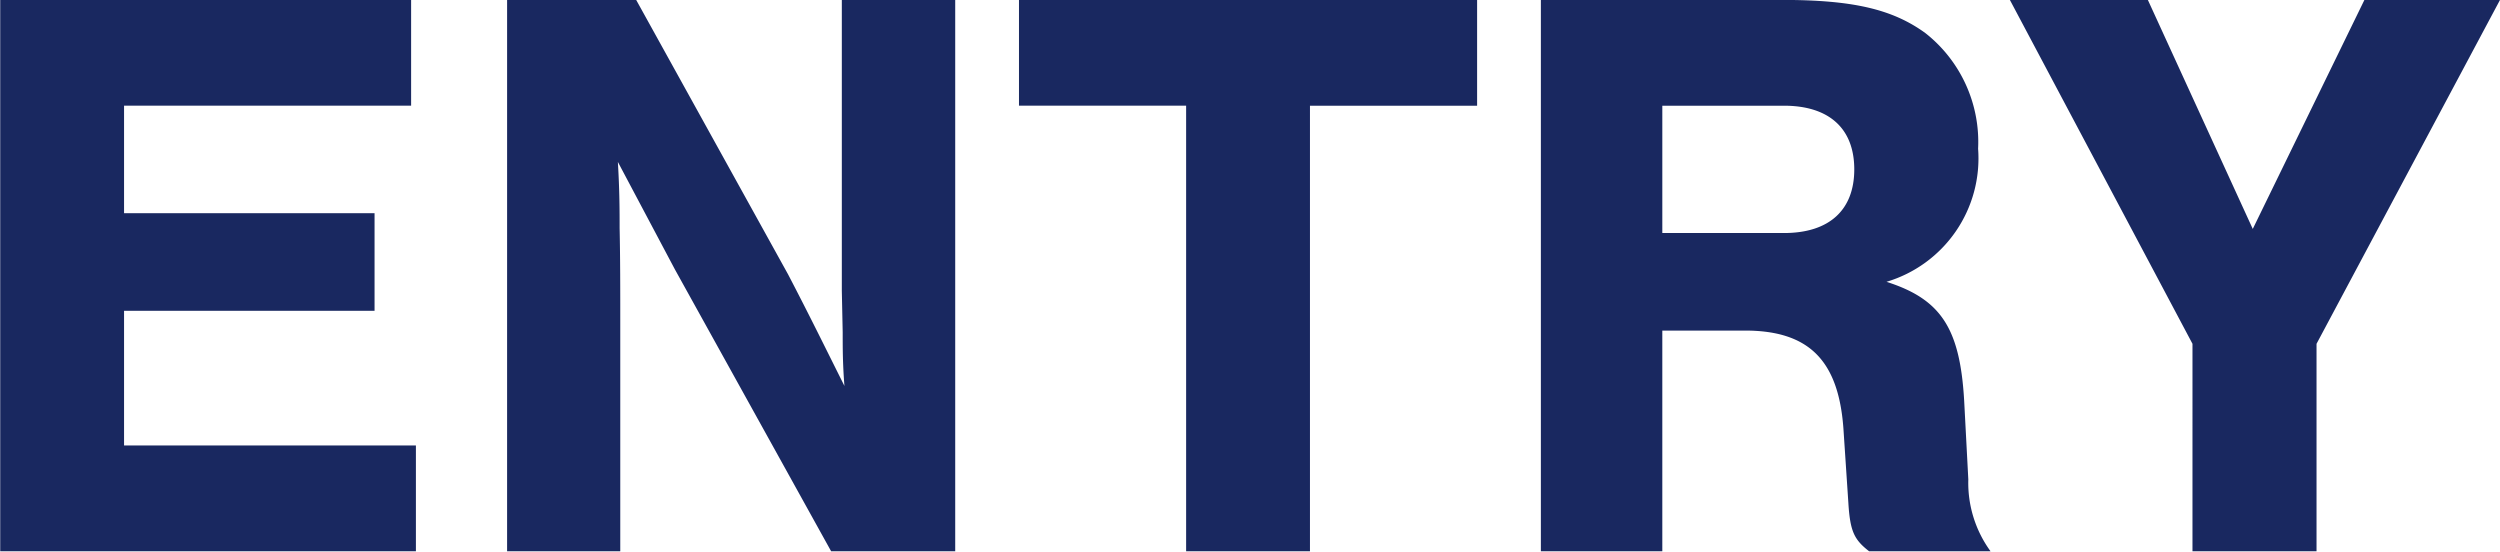 <svg xmlns="http://www.w3.org/2000/svg" width="114.87" height="25.344" viewBox="0 0 114.87 25.344">
  <defs>
    <style>
      .cls-1 {
        fill: #192860;
        fill-rule: evenodd;
      }
    </style>
  </defs>
  <path id="ENTRY" class="cls-1" d="M1211.86,30.713h-18.88V56.05h19.1V51.188h-13.41V45h11.51V40.514h-11.51V35.575h13.19V30.713Zm25,25.337V30.713h-5.21V44.084l0.04,1.9c0,0.76,0,1.443.08,2.469-0.95-1.9-1.6-3.229-2.59-5.128l-6.98-12.611h-5.93V56.05h5.2V45.642c0-1.6,0-3.077-.03-4.444,0-.76,0-1.709-0.08-3.039l2.62,4.938,7.18,12.953h5.7Zm16.3-20.474h7.68V30.713h-21.05v4.862h7.68V56.05h5.69V35.575Zm16.19,10.332h3.8c2.93,0,4.29,1.367,4.52,4.482l0.23,3.457c0.08,1.291.27,1.671,0.95,2.2h5.58a5.337,5.337,0,0,1-1.02-3.3l-0.19-3.609c-0.19-3.343-1.07-4.672-3.57-5.47a5.921,5.921,0,0,0,4.21-6.116,6.363,6.363,0,0,0-2.43-5.318c-1.52-1.1-3.34-1.519-6.61-1.519h-11.05V56.05h5.58V45.908Zm0-4.482v-5.85h5.59c2.09,0,3.23,1.064,3.23,2.925s-1.14,2.925-3.23,2.925h-5.59Zm30.06,5.09,8.43-15.8h-6.23l-5.13,10.522-4.82-10.522h-6.34l8.39,15.8V56.05h5.7V46.515Z" transform="translate(-1192.97 -30.719)"/>
</svg>
